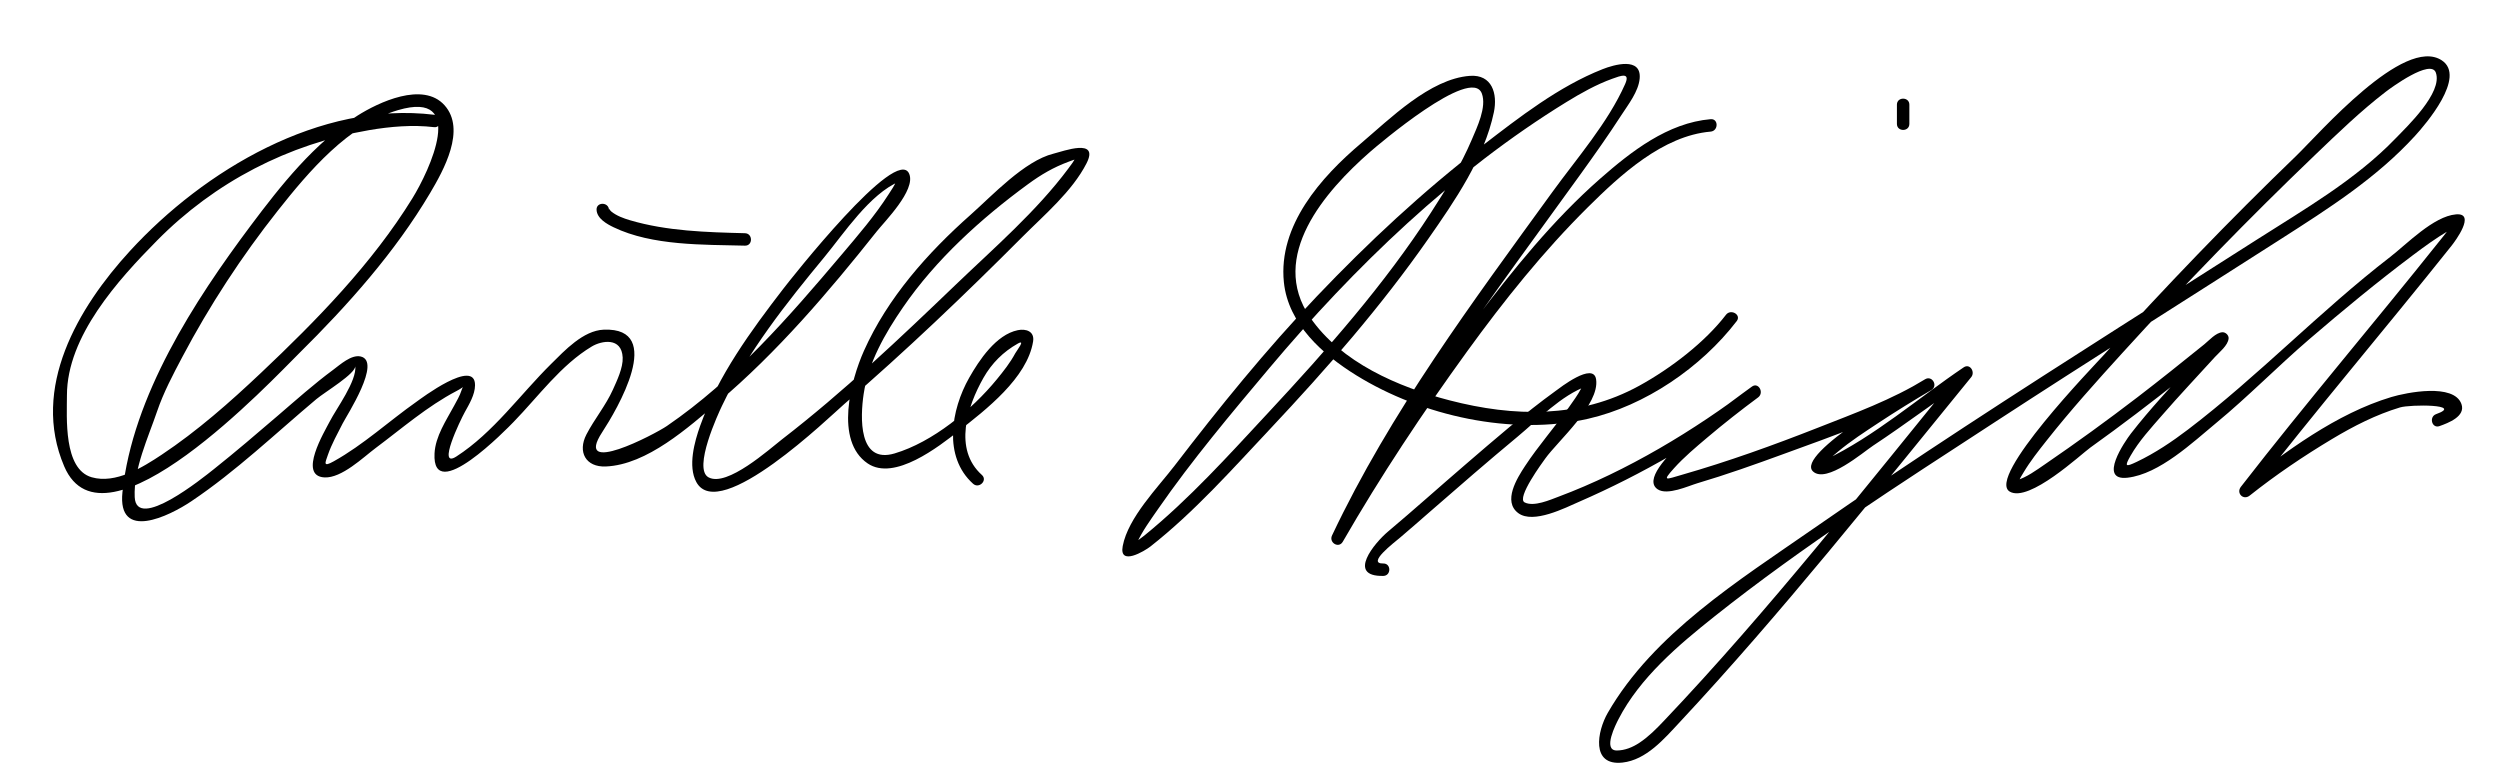 <?xml version="1.0" encoding="UTF-8"?>
<svg version="1.1" xmlns="http://www.w3.org/2000/svg" width="422" height="132" >
<path d="M73.25,19.367c-19.236-2.318-38.816,9.379-51.288,22.968C13.16,51.925,5.186,65.482,10.839,78.72 c6.745,15.794,35.116-14.595,39.625-19.053c8.247-8.154,16.206-17.063,22.137-27.079c2.273-3.838,6.113-10.705,2.438-14.818 c-3.638-4.07-11.185-0.475-14.694,1.748c-7.275,4.606-12.952,11.793-18.047,18.598C32.802,50.8,22.377,66.867,20.671,83.07 c-0.882,8.381,7.901,4.045,11.63,1.543c7.525-5.05,14.17-11.416,21.092-17.232c1.453-1.221,6.728-4.343,6.58-5.633 c0.295,2.564-3.195,7.197-4.334,9.435c-0.844,1.656-5.385,9.159-0.878,9.405c2.911,0.159,6.578-3.413,8.635-4.949 c4.443-3.316,8.72-7.046,13.658-9.634c1.436-0.752,1.107-0.928,0.848-0.109c-0.291,0.917-0.811,1.785-1.266,2.628 c-1.328,2.461-3.144,5.131-3.287,8.02c-0.442,8.906,12.264-4.209,13.347-5.322c4.187-4.303,7.988-9.612,13.203-12.739 c1.641-0.983,5.046-1.615,5.21,1.867c0.082,1.726-0.987,3.95-1.648,5.419c-1.212,2.694-3.122,4.962-4.471,7.567 c-1.533,2.961-0.106,5.546,3.265,5.407c6.976-0.288,13.977-6.641,18.962-10.846c9.928-8.375,18.675-18.625,26.737-28.785 c1.395-1.758,6.628-6.983,5.531-9.741c-2.041-5.132-20.196,17.986-21.271,19.383c-5.429,7.053-11.012,14.678-14.03,23.133 c-0.946,2.65-2.105,6.818-0.637,9.497c3.881,7.081,22.605-11.14,24.947-13.161c10.399-8.973,20.378-18.499,30.073-28.226 c3.671-3.683,8.428-7.697,10.84-12.428c2.211-4.339-3.923-2.04-5.571-1.632c-4.917,1.217-10.365,7.098-13.98,10.3 c-7.272,6.44-14.038,14.046-18.026,22.988c-2.215,4.966-4.984,15.184,0.627,19c4.512,3.069,12.058-2.89,15.31-5.426 c4.63-3.611,11.628-8.998,12.619-15.154c0.277-1.722-1.202-2.192-2.578-1.911c-3.67,0.749-6.529,5.071-8.214,8.042 c-3.057,5.389-4.422,13.32,0.664,17.884c1.005,0.901,2.495-0.579,1.485-1.485c-4.834-4.336-2.481-11.557,0.261-16.391 c1.401-2.469,3.349-4.407,5.807-5.79c1.384-0.778-0.196,1.191-0.44,1.65c-0.837,1.571-1.98,3.012-3.101,4.381 c-4.228,5.165-10.844,10.61-17.267,12.516c-6.139,1.822-5.795-6.136-5.221-10.017c0.789-5.337,3.619-10.238,6.623-14.617 c5.564-8.111,13.226-15.042,21.129-20.824c2.214-1.621,4.283-2.828,6.8-3.768c0.565-0.211,1.202-0.489,1.806-0.507 c-0.545,0.017-0.244-0.968-0.544-0.298c-0.317,0.707-0.817,1.343-1.277,1.96c-5.363,7.196-12.503,13.361-18.944,19.54 c-9.438,9.053-18.996,18.143-29.361,26.143c-2.067,1.595-9.308,8.143-12.426,6.416c-2.668-1.478,1.699-10.836,2.281-12.059 c4.341-9.11,10.881-17.365,17.273-25.098c3.325-4.022,7.658-10.669,12.694-12.792c0.337-0.143-0.21-1.011-0.5-0.185 c-0.292,0.837-0.865,1.624-1.338,2.364c-2.322,3.628-5.18,6.934-7.955,10.216c-8.831,10.45-18.114,21.118-29.473,28.894 c-2.08,1.424-15.865,8.608-10.914,1.037c2.422-3.704,10.748-17.708,0.264-17.297c-3.478,0.136-6.619,3.539-8.882,5.775 c-5.243,5.18-9.75,11.599-16.004,15.634c-3.323,2.144,0.671-6.124,1.415-7.475c0.748-1.358,1.717-2.948,1.735-4.547 c0.05-4.705-9.24,2.328-9.861,2.766c-4.691,3.301-8.966,7.272-13.992,10.071c-1.841,1.025-1.469,0.293-0.968-1.134 c0.639-1.817,1.604-3.544,2.476-5.256c0.7-1.374,6.663-10.522,3.021-11.312c-1.576-0.341-3.475,1.407-4.595,2.233 c-3.247,2.394-6.271,5.102-9.33,7.726c-3.575,3.068-7.152,6.132-10.839,9.065c-1.929,1.535-13.09,10.537-13.358,4.721 c-0.218-4.738,2.281-10.078,3.775-14.471c1.085-3.19,2.692-6.217,4.262-9.188c4.59-8.688,10.03-17.003,16.126-24.707 c5.234-6.615,11.875-14.486,20.273-16.957c11.769-3.462,5.305,10.23,2.437,14.882c-6.798,11.026-16.194,20.621-25.56,29.469 c-5.258,4.967-10.738,9.804-16.767,13.818c-3.214,2.14-7.764,4.959-11.804,3.802c-4.79-1.372-4.184-10.116-4.181-13.853 c0.007-9.966,8.663-19.475,15.205-26.105c9.729-9.859,22.149-16.3,35.795-18.636c3.532-0.604,7.369-0.938,10.952-0.506 C74.593,21.628,74.577,19.526,73.25,19.367L73.25,19.367z"/>
<path d="M100.7,35.417c0.068,1.471,1.733,2.395,2.879,2.947c6.527,3.141,15.161,2.923,22.17,3.103c1.355,0.035,1.352-2.065,0-2.1 c-6.466-0.166-13.165-0.345-19.413-2.192c-1.083-0.321-2.257-0.745-3.146-1.47c-0.366-0.299-0.411-0.712-0.392-0.288 C102.737,34.068,100.637,34.062,100.7,35.417L100.7,35.417z"/>
<path d="M291.344,53.137c-3.511,4.58-9.253,9.016-14.636,11.974c-10.083,5.542-21.182,5.277-32.013,2.469 c-8.675-2.25-18.304-6.381-23.548-14.008c-7.091-10.312,2.559-21.314,10.095-27.912c1.188-1.04,17.11-14.628,18.891-9.878 c0.857,2.286-0.826,5.737-1.688,7.774c-1.831,4.328-4.343,8.377-6.888,12.312c-7.882,12.187-17.556,23.135-27.418,33.733 c-6.667,7.164-13.373,14.629-20.992,20.814c-0.613,0.498-1.257,0.955-1.94,1.351c-0.629,0.365,0.189,0.986,0.703-0.126 c0.927-2.007,2.279-3.852,3.532-5.661c5.753-8.308,12.307-16.091,18.802-23.819c14.317-17.035,31.15-33.252,50.194-44.948 c2.444-1.501,4.993-2.932,7.695-3.912c1.462-0.53,3.095-1.157,2.188,0.889c-2.906,6.554-8.147,12.522-12.321,18.279 c-13.444,18.539-27.33,37.13-37.154,57.919c-0.57,1.207,1.128,2.25,1.813,1.06c6.383-11.08,13.496-21.793,20.999-32.14 c6.21-8.563,12.859-16.876,20.38-24.332c5.465-5.418,12.638-12.062,20.715-12.758c1.339-0.115,1.35-2.216,0-2.1 c-7.229,0.623-13.401,5.44-18.663,10.06c-7.937,6.97-14.661,15.333-21.023,23.723c-8.802,11.606-16.946,23.86-24.22,36.487 c0.604,0.353,1.208,0.707,1.813,1.06c10.538-22.297,25.712-42.018,40.06-61.937c2.388-3.315,4.752-6.649,6.971-10.081 c1.144-1.768,2.896-3.99,3.085-6.182c0.316-3.681-4.334-2.33-6.259-1.57c-7.395,2.916-14.077,8.129-20.315,12.929 c-9.996,7.689-19.26,16.319-27.95,25.447c-8.558,8.987-16.426,18.7-23.974,28.544c-2.839,3.702-7.852,8.768-8.764,13.574 c-0.658,3.465,3.703,0.844,4.688,0.07c7.387-5.804,13.792-13.025,20.202-19.846c9.545-10.156,18.711-20.653,26.698-32.092 c4.435-6.35,9.445-13.622,11.061-21.352c0.658-3.148-0.309-6.415-4.047-6.146c-6.736,0.486-13.54,7.298-18.354,11.369 c-6.808,5.756-14.022,13.884-13.046,23.457c0.72,7.055,6.576,12.228,12.23,15.727c11.111,6.877,26.337,10.25,39.131,7.33 c9.61-2.194,19.09-8.672,25.083-16.491C293.98,53.122,292.155,52.078,291.344,53.137L291.344,53.137z"/>
<path d="M233.5,95.117c-2.882,0.058,1.785-3.482,2.88-4.409c1.678-1.422,3.331-2.875,4.989-4.321 c4.898-4.268,9.802-8.531,14.803-12.68c3.425-2.841,7.414-7.023,11.708-8.534c-0.637,0.224-0.228-1.006-0.99,0.428 c-0.593,1.113-1.351,2.145-2.078,3.17c-2.388,3.362-5.124,6.452-7.39,9.903c-1.337,2.035-3.804,5.972-1.128,7.946 c2.542,1.875,7.96-0.921,10.264-1.923c10.517-4.578,21.091-10.652,30.223-17.624c1.056-0.806,0.035-2.625-1.061-1.813 c-2.49,1.847-20.355,14.331-15.915,17.329c1.627,1.099,5.19-0.566,6.693-1.011c4.896-1.45,9.717-3.166,14.51-4.921 c8.38-3.068,17.387-6.123,25.022-10.833c1.149-0.709,0.111-2.502-1.061-1.813c-2.255,1.327-22.1,12.667-18.921,15.58 c2.258,2.07,8.456-3.259,10.128-4.364c5.546-3.666,10.843-7.688,16.354-11.402c-0.425-0.55-0.849-1.1-1.272-1.649 c-16.397,20.077-32.538,40.709-50.399,59.514c-1.28,1.348-2.56,2.65-4.113,3.682c-1.138,0.756-2.461,1.309-3.838,1.31 c-2.448,0.002-0.104-4.514,0.293-5.284c3.613-7.009,10.112-12.499,16.195-17.336c14.991-11.921,31.261-22.332,47.291-32.778 c16.023-10.442,32.218-20.618,48.323-30.933c8.056-5.159,16.133-10.288,22.639-17.407c1.792-1.961,8.716-10,4.523-12.757 c-6.389-4.202-20.723,12.409-24.562,16.11c-11.263,10.858-22.136,22.156-32.621,33.767c-1.478,1.636-19.801,20.57-15.733,22.926 c3.259,1.888,12.023-6.316,13.6-7.444c5.195-3.716,10.275-7.594,15.281-11.561c1.651-1.309,3.287-2.636,4.924-3.963 c0.541-0.439,2.718-1.867,2.077-1.833c-0.35-0.35-0.7-0.7-1.05-1.05c0.067-0.794-0.545,0.362-0.861,0.719 c-1.046,1.181-2.119,2.338-3.183,3.502c-3.528,3.864-7.131,7.678-10.34,11.816c-1.022,1.318-5.628,8.04-0.585,7.461 c5.399-0.619,11.018-5.976,15.006-9.268c5.392-4.451,10.321-9.5,15.63-14.064c5.711-4.91,11.53-9.716,17.554-14.238 c1.935-1.453,3.902-2.881,5.986-4.114c1.628-0.963,0.413-0.83,0.617-1.279c-0.48,1.057-1.335,2.021-2.047,2.915 c-11.106,13.94-22.678,27.496-33.607,41.585c-0.831,1.071,0.414,2.335,1.484,1.485c4.405-3.499,9.099-6.669,13.92-9.559 c3.618-2.168,7.416-4.111,11.465-5.328c1.699-0.511,10.842-0.558,6.094,1.131c-1.267,0.451-0.721,2.48,0.559,2.025 c1.493-0.532,4.455-1.646,3.709-3.729c-1.271-3.553-9.283-1.945-11.835-1.178c-9.248,2.78-17.906,9.204-25.396,15.151 c0.495,0.495,0.989,0.99,1.484,1.485c11.085-14.289,22.815-28.04,34.078-42.177c0.575-0.721,4.215-5.594,0.744-5.294 c-3.798,0.329-8.3,5.025-11.113,7.196c-11.846,9.14-22.241,20.087-34.104,29.115c-2.707,2.06-5.575,3.987-8.65,5.453 c-1.93,0.92-2.113,0.833-1.062-1.015c1.43-2.512,3.477-4.71,5.361-6.881c2.888-3.327,5.922-6.53,8.883-9.791 c0.727-0.799,2.208-1.947,2.309-3.128c0.047-0.549-0.513-1.079-1.05-1.05c-1.105,0.059-2.263,1.397-3.052,2.034 c-3.726,3.006-7.457,6.001-11.257,8.914c-5.112,3.919-10.334,7.707-15.65,11.345c-1.473,1.007-3.087,2.207-4.821,2.718 c-0.43,0.126,0.172,0.948,0.407,0.201c0.171-0.543,0.512-1.053,0.802-1.537c1.135-1.904,2.533-3.665,3.905-5.4 c4.048-5.12,8.425-9.987,12.813-14.814c10.474-11.519,21.343-22.714,32.591-33.479c3.8-3.637,7.632-7.34,11.808-10.552 c0.927-0.714,7.643-5.635,8.486-3.25c1.196,3.38-4.917,9.143-6.774,11.075c-6.731,6.997-15.376,11.958-23.508,17.152 c-7.675,4.902-15.369,9.773-23.046,14.672c-17.461,11.14-34.891,22.353-51.898,34.179c-12.34,8.581-26.862,17.628-34.556,30.991 c-1.772,3.077-2.903,8.975,2.473,8.39c4.037-0.438,7.082-4.041,9.671-6.815c17.313-18.55,33.166-38.606,49.211-58.251 c0.703-0.861-0.211-2.365-1.272-1.649c-7.703,5.193-15.009,11.633-23.431,15.646c-0.881,0.419-0.502,1.286,0.213,0.424 c0.578-0.696,1.322-1.274,2.012-1.851c2.134-1.784,4.5-3.313,6.817-4.842c2.93-1.934,5.923-3.784,8.949-5.563 c-0.354-0.604-0.707-1.209-1.061-1.813c-5.601,3.455-11.986,5.78-18.082,8.178c-7.534,2.964-15.186,5.722-22.971,7.955 c-2.688,0.771-3.43,1.22-1.357-1.089c1.701-1.896,3.69-3.554,5.63-5.196c2.782-2.357,5.661-4.612,8.591-6.784 c-0.354-0.604-0.707-1.209-1.061-1.813c-9.675,7.387-21.179,14.293-32.582,18.56c-1.47,0.55-4.224,1.78-5.783,0.987 c-1.436-0.729,3.043-6.789,3.475-7.393c2.14-2.992,9.215-9.12,8.591-13.374c-0.444-3.032-6.17,1.471-6.839,1.954 c-5.315,3.842-10.285,8.186-15.256,12.454c-4.365,3.749-8.647,7.596-13.052,11.299c-2.184,1.836-7.05,7.596-0.773,7.469 C234.853,97.189,234.855,95.089,233.5,95.117L233.5,95.117z"/>
<path d="M322.3,20.917c0-1.083,0-2.167,0-3.25c0-1.354-2.1-1.354-2.1,0c0,1.083,0,2.167,0,3.25 C320.2,22.271,322.3,22.271,322.3,20.917L322.3,20.917z"/>
</svg>